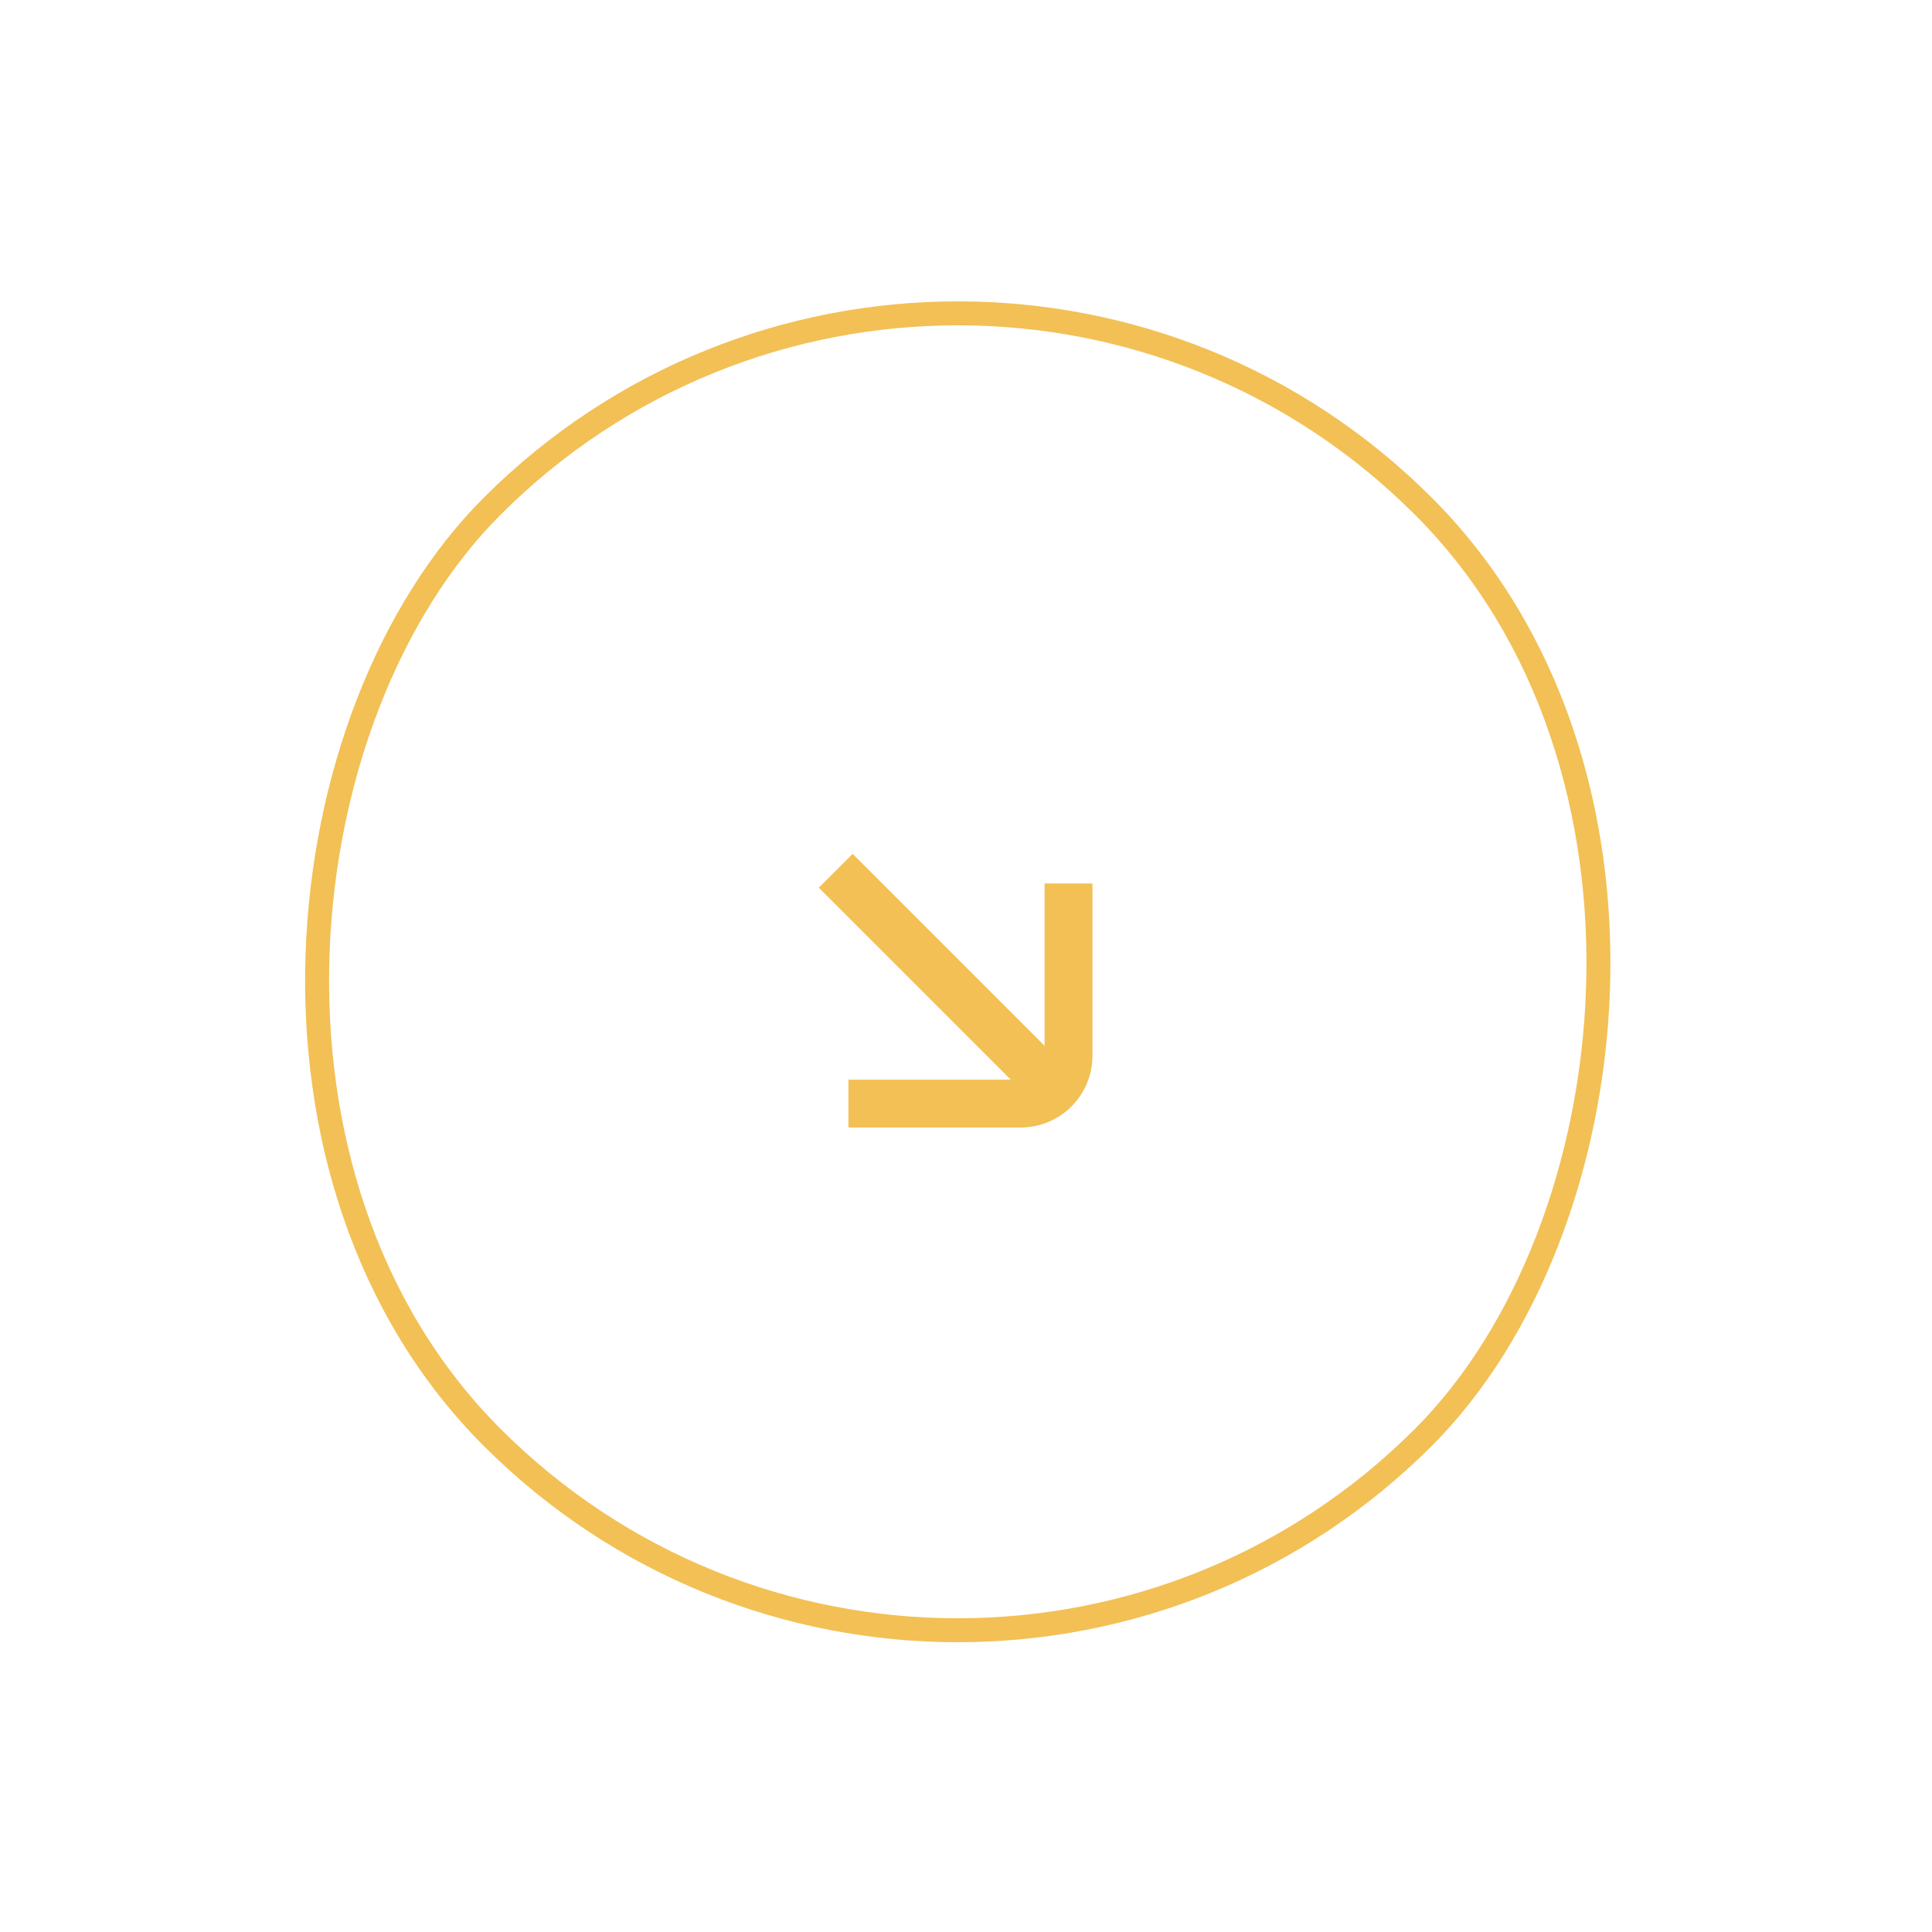 <?xml version="1.0" encoding="UTF-8"?> <svg xmlns="http://www.w3.org/2000/svg" width="65" height="65" viewBox="0 0 65 65" fill="none"><rect x="32.223" y="1.366" width="44.306" height="44.306" rx="22.153" transform="rotate(45 32.223 1.366)" stroke="#F2C055" stroke-width="0.806"></rect><path fill-rule="evenodd" clip-rule="evenodd" d="M28.545 37.934H34.339C35.673 37.934 36.755 36.852 36.755 35.517L36.755 29.724L35.144 29.724L35.144 35.184L28.687 28.727L27.548 29.866L34.005 36.323L28.545 36.323L28.545 37.934Z" fill="#F2C055"></path></svg> 